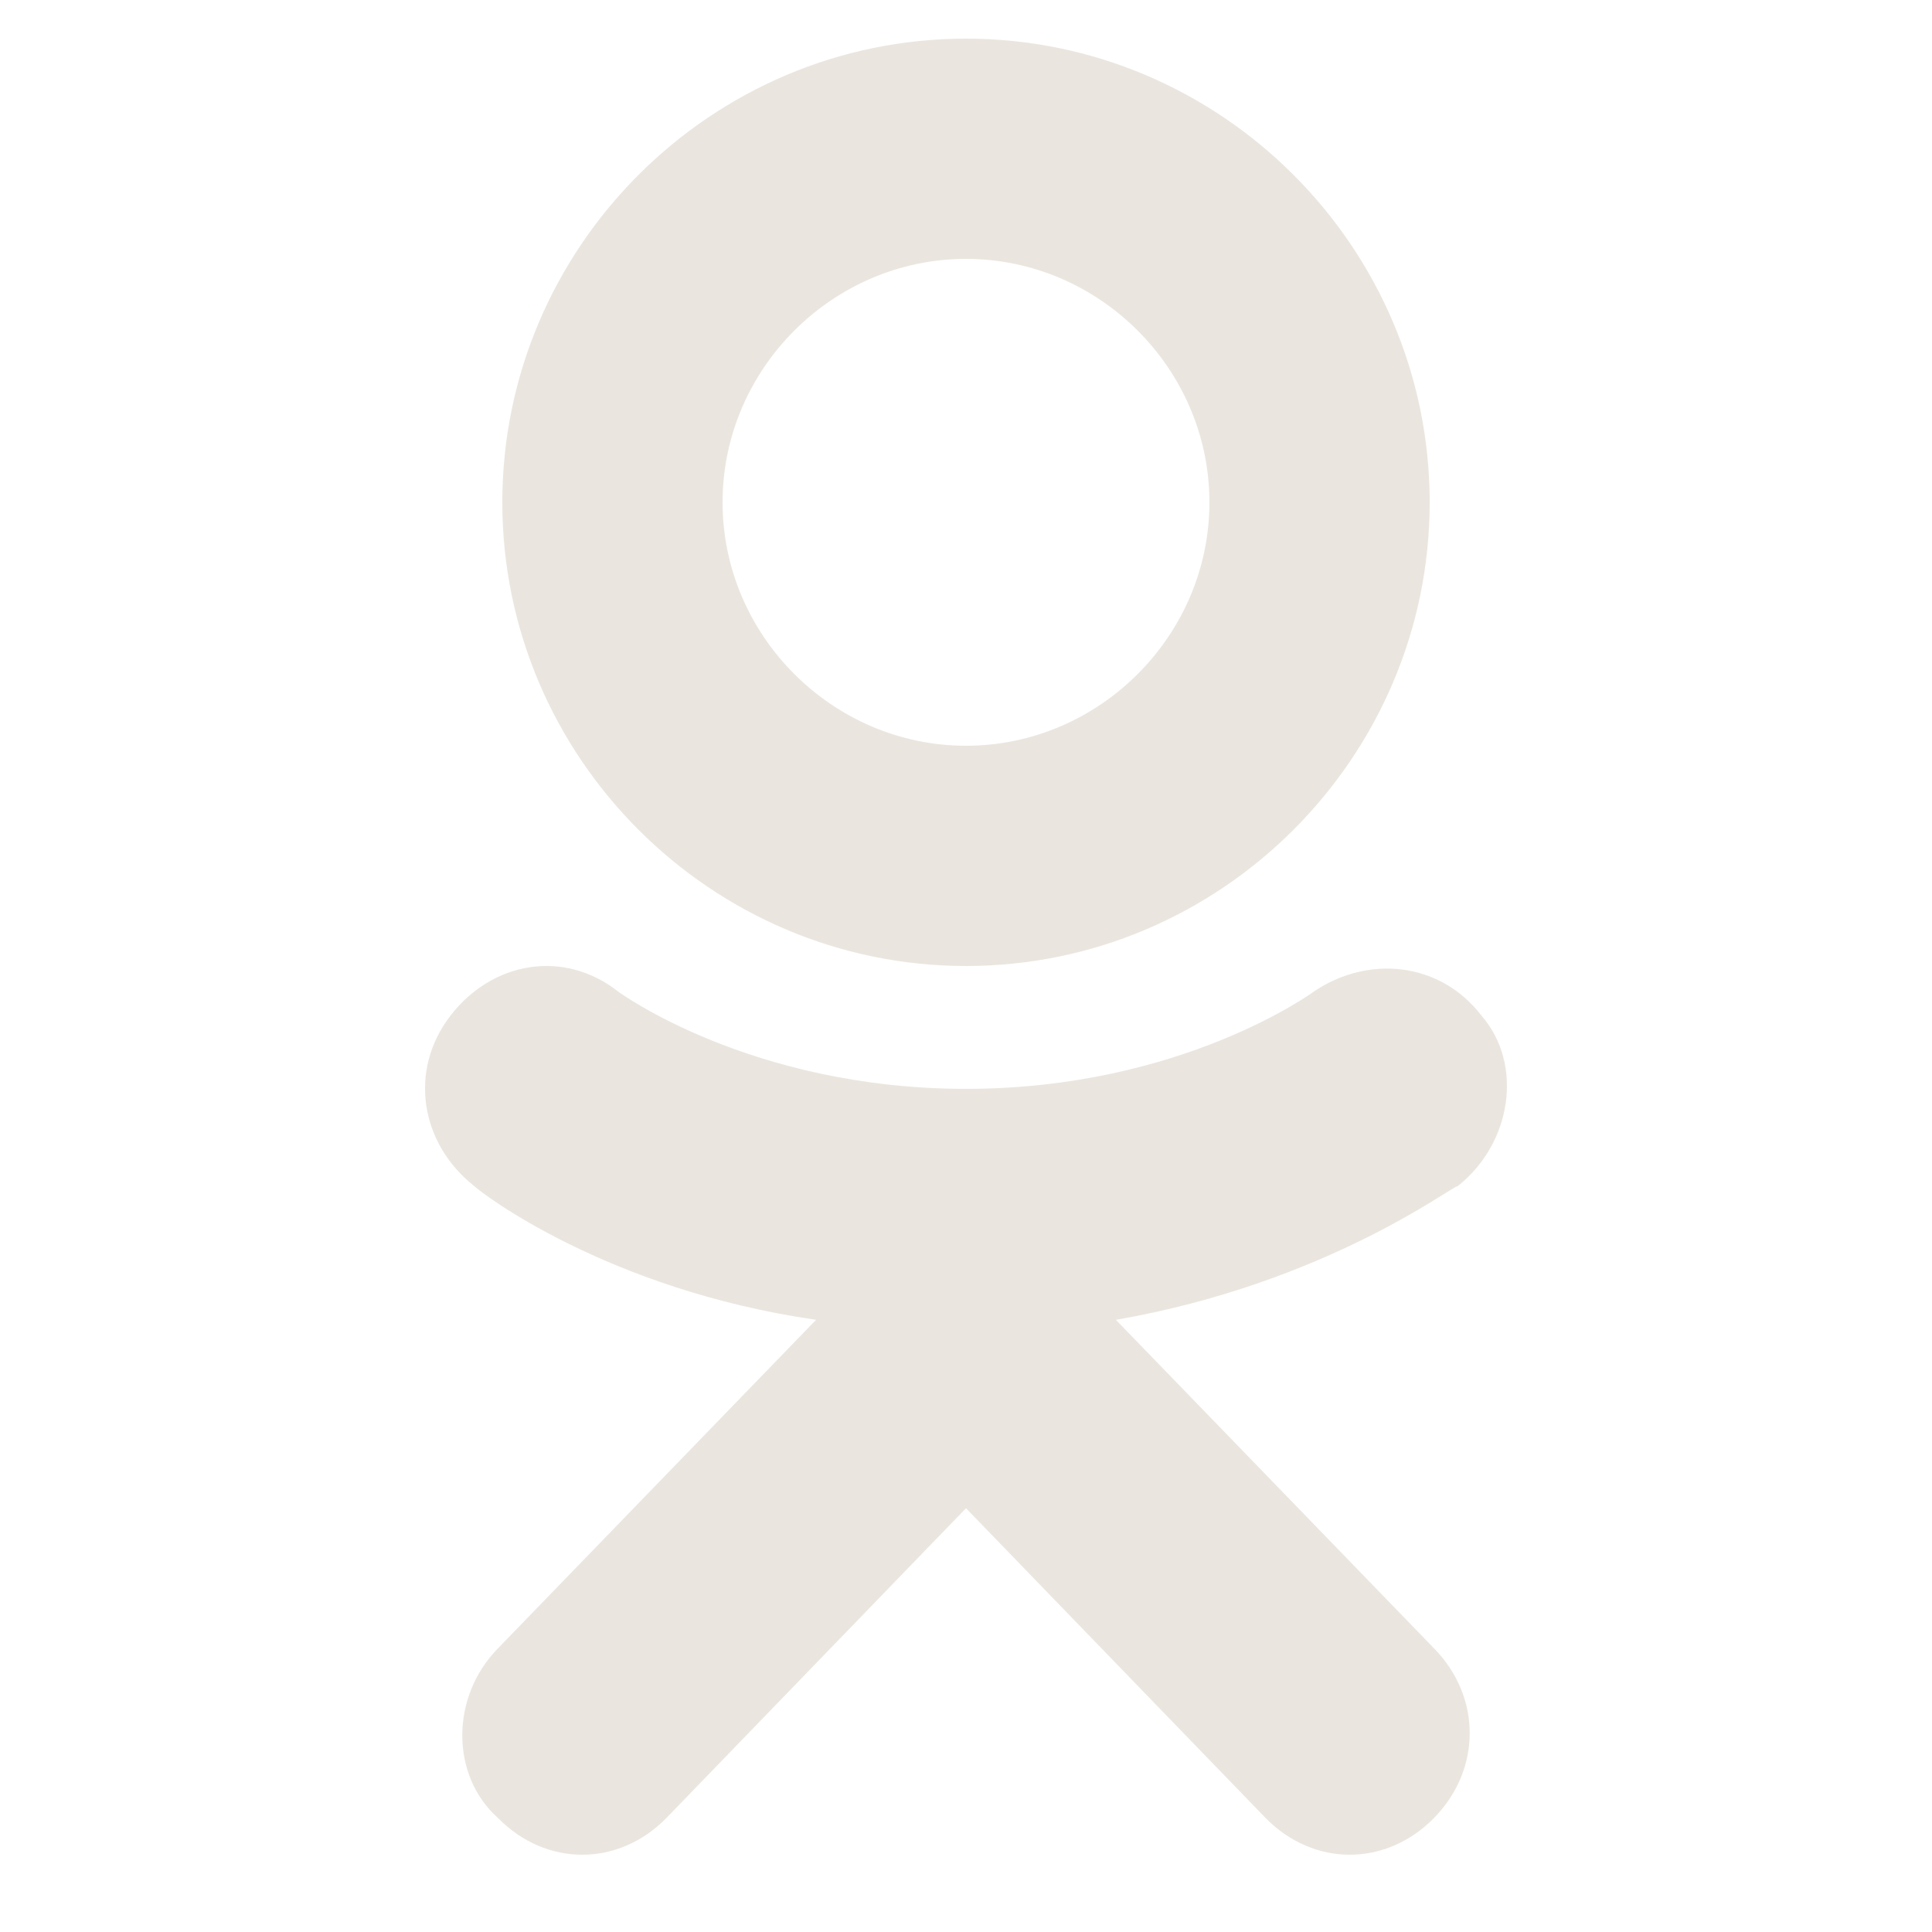<?xml version="1.0" encoding="UTF-8"?> <svg xmlns="http://www.w3.org/2000/svg" width="56" height="56" viewBox="0 0 56 56" fill="none"> <path d="M28 28C20.608 28 14.56 21.952 14.56 14.56C14.56 7.168 20.608 1.12 28 1.12C35.392 1.12 41.44 7.168 41.44 14.56C41.44 21.952 35.392 28 28 28ZM28 7.504C24.136 7.504 20.944 10.696 20.944 14.56C20.944 18.424 24.136 21.616 28 21.616C31.864 21.616 35.056 18.424 35.056 14.56C35.056 10.696 31.864 7.504 28 7.504Z" fill="#EAE6DF"></path> <path d="M42.948 29.446C41.732 27.861 39.646 27.684 38.081 28.742C38.081 28.742 34.257 31.561 28 31.561C21.742 31.561 17.919 28.742 17.919 28.742C16.354 27.508 14.268 27.861 13.052 29.446C11.835 31.032 12.182 33.146 13.747 34.38C13.921 34.556 17.571 37.375 23.654 38.256L14.442 47.77C13.052 49.179 13.052 51.47 14.442 52.703C15.137 53.408 16.006 53.76 16.876 53.76C17.745 53.76 18.614 53.408 19.309 52.703L28 43.717L36.691 52.703C37.386 53.408 38.255 53.76 39.124 53.76C39.993 53.76 40.862 53.408 41.558 52.703C42.948 51.293 42.948 49.179 41.558 47.77L32.345 38.256C38.429 37.199 42.079 34.38 42.253 34.38C43.817 33.146 44.165 30.856 42.948 29.446V29.446Z" fill="#EAE6DF"></path> </svg> 